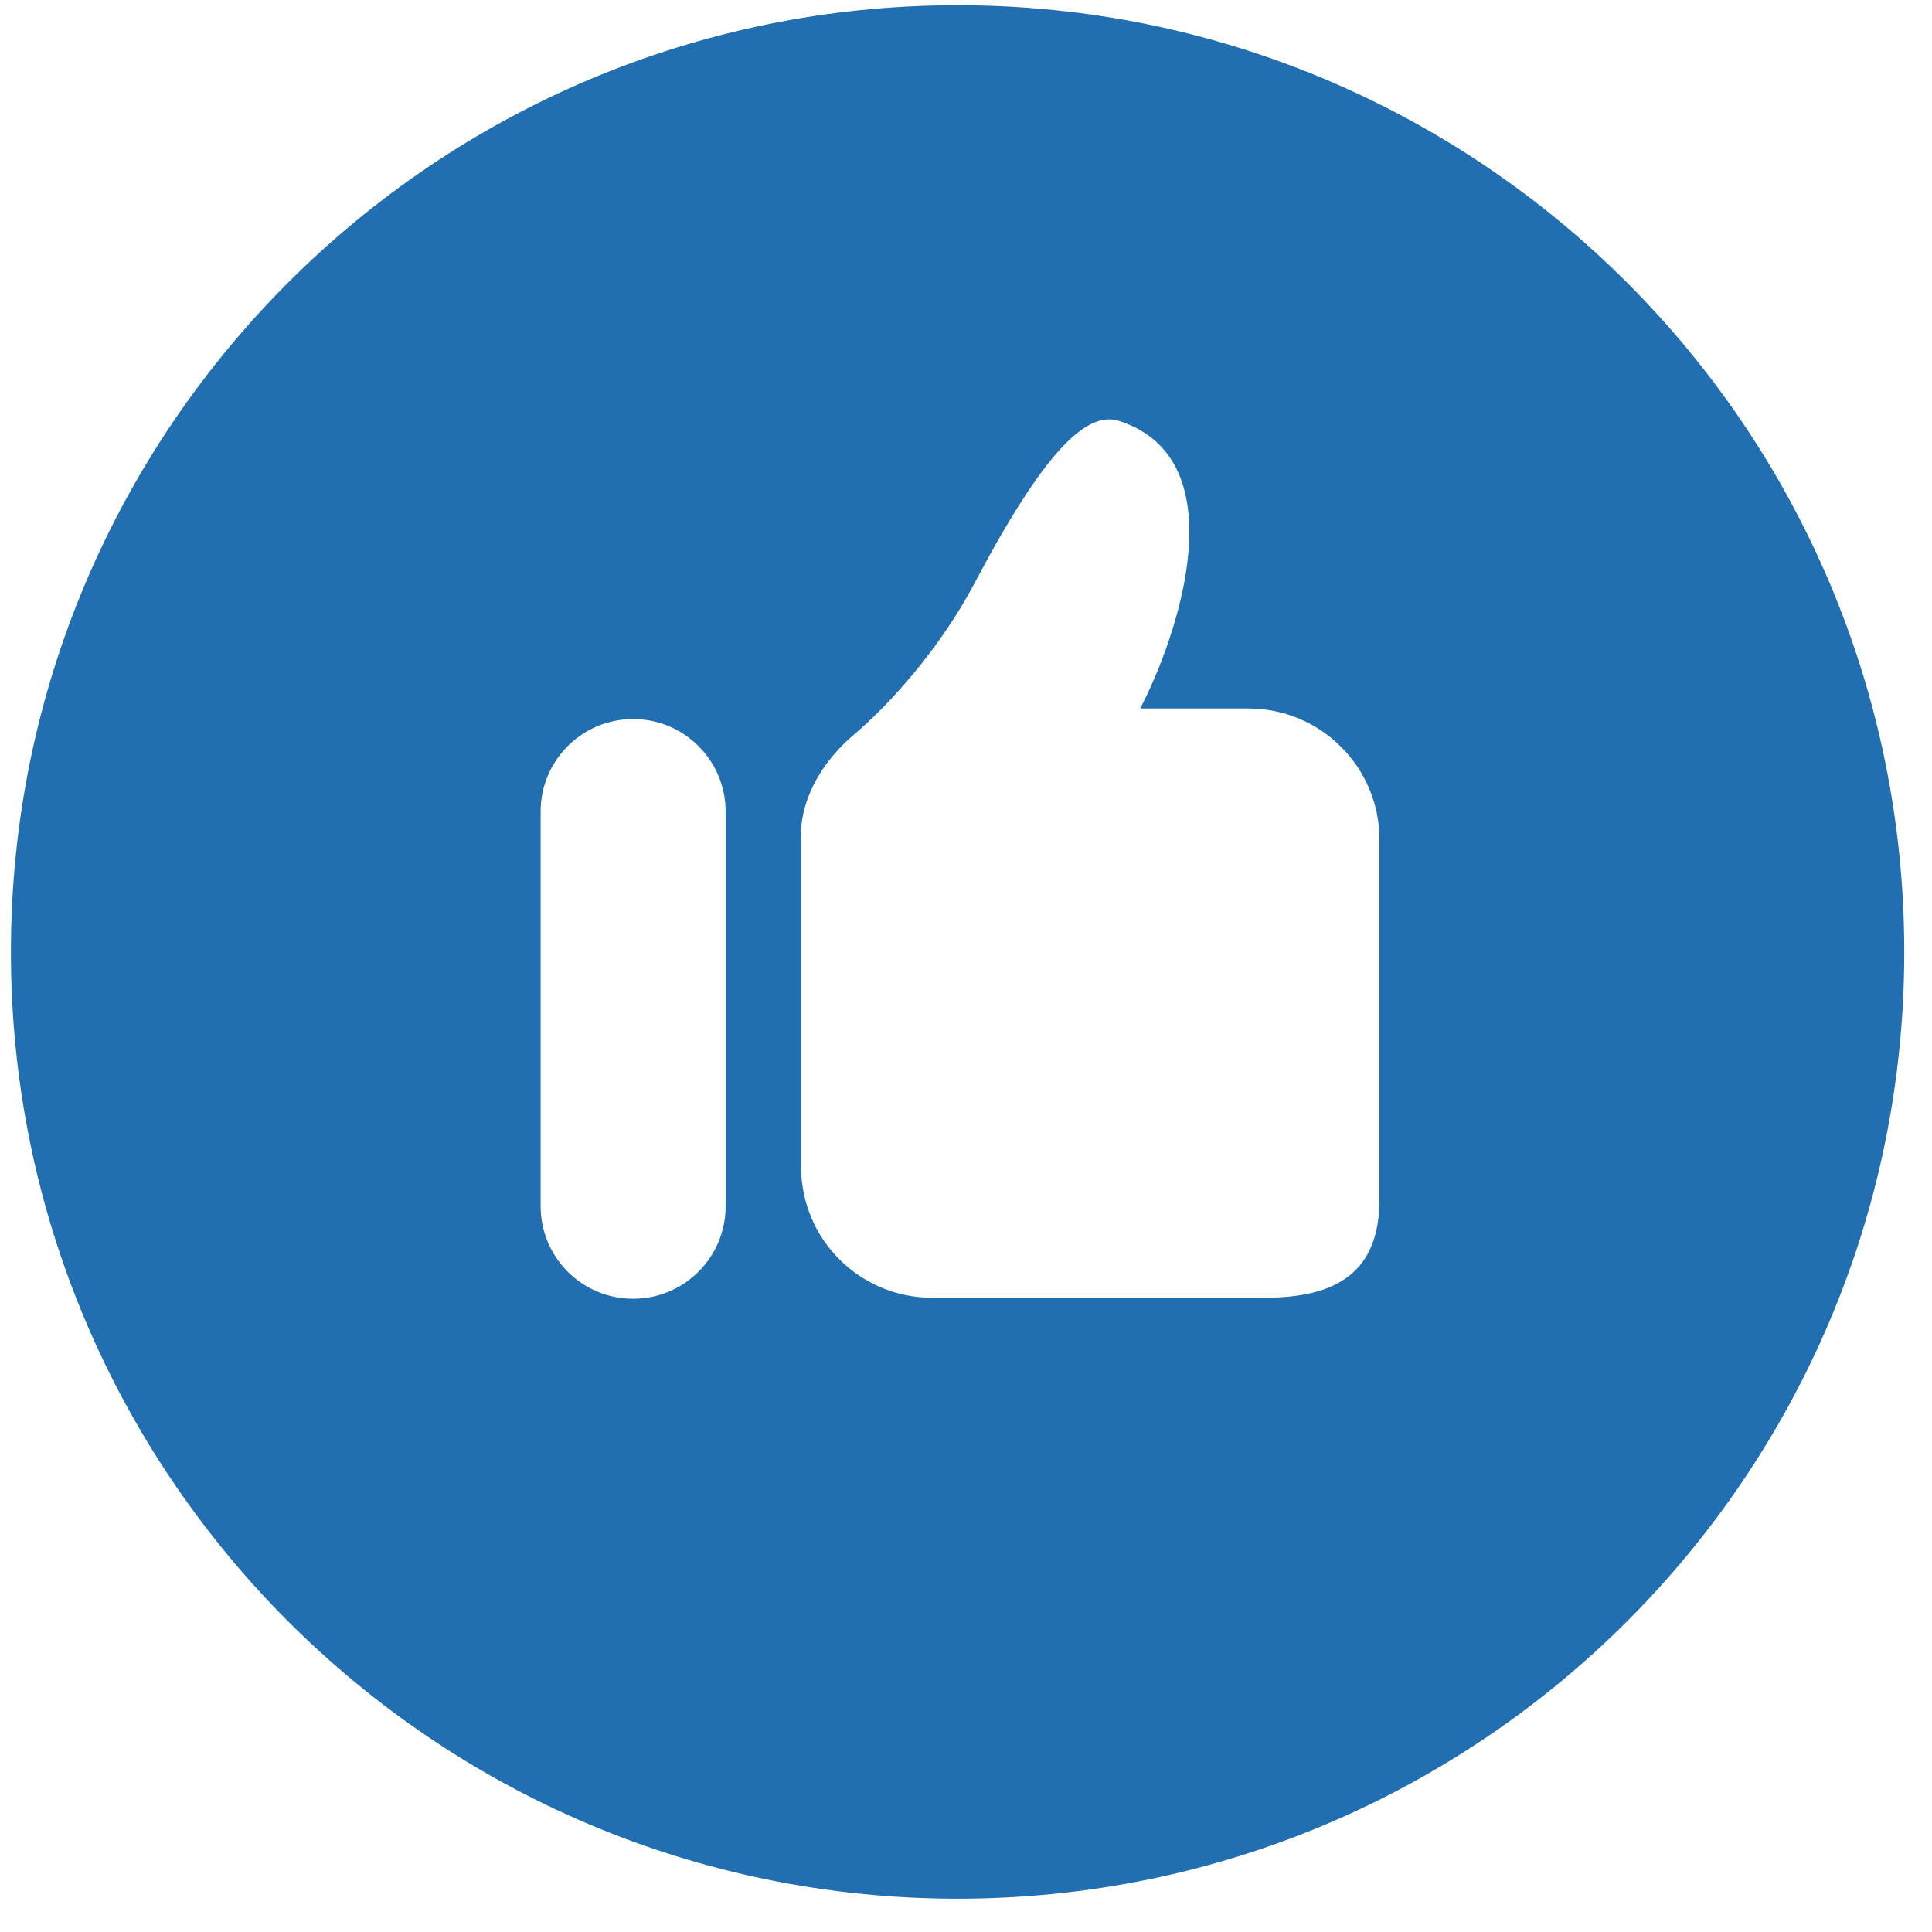 <svg width="17" height="17" viewBox="0 0 17 17" fill="none" xmlns="http://www.w3.org/2000/svg">
<path d="M8.426 0.046C3.825 0.046 0.096 3.776 0.096 8.377C0.096 12.977 3.825 16.707 8.426 16.707C13.026 16.707 16.756 12.977 16.756 8.377C16.756 3.776 13.026 0.046 8.426 0.046ZM6.385 10.613C6.385 11.064 6.02 11.428 5.571 11.428C5.121 11.428 4.757 11.064 4.757 10.613V7.142C4.757 6.691 5.121 6.327 5.571 6.327C6.02 6.327 6.385 6.691 6.385 7.142V10.613ZM12.138 10.555C12.138 11.191 11.766 11.419 11.129 11.419H8.201C7.564 11.419 7.049 10.903 7.049 10.267V7.386C7.049 7.386 6.991 6.907 7.522 6.457C7.822 6.202 8.267 5.716 8.578 5.126C9.197 3.954 9.566 3.613 9.848 3.704C10.891 4.042 10.369 5.588 10.033 6.234H10.985C11.621 6.234 12.138 6.75 12.138 7.386V10.555Z" fill="#216EB1"/>
</svg>
